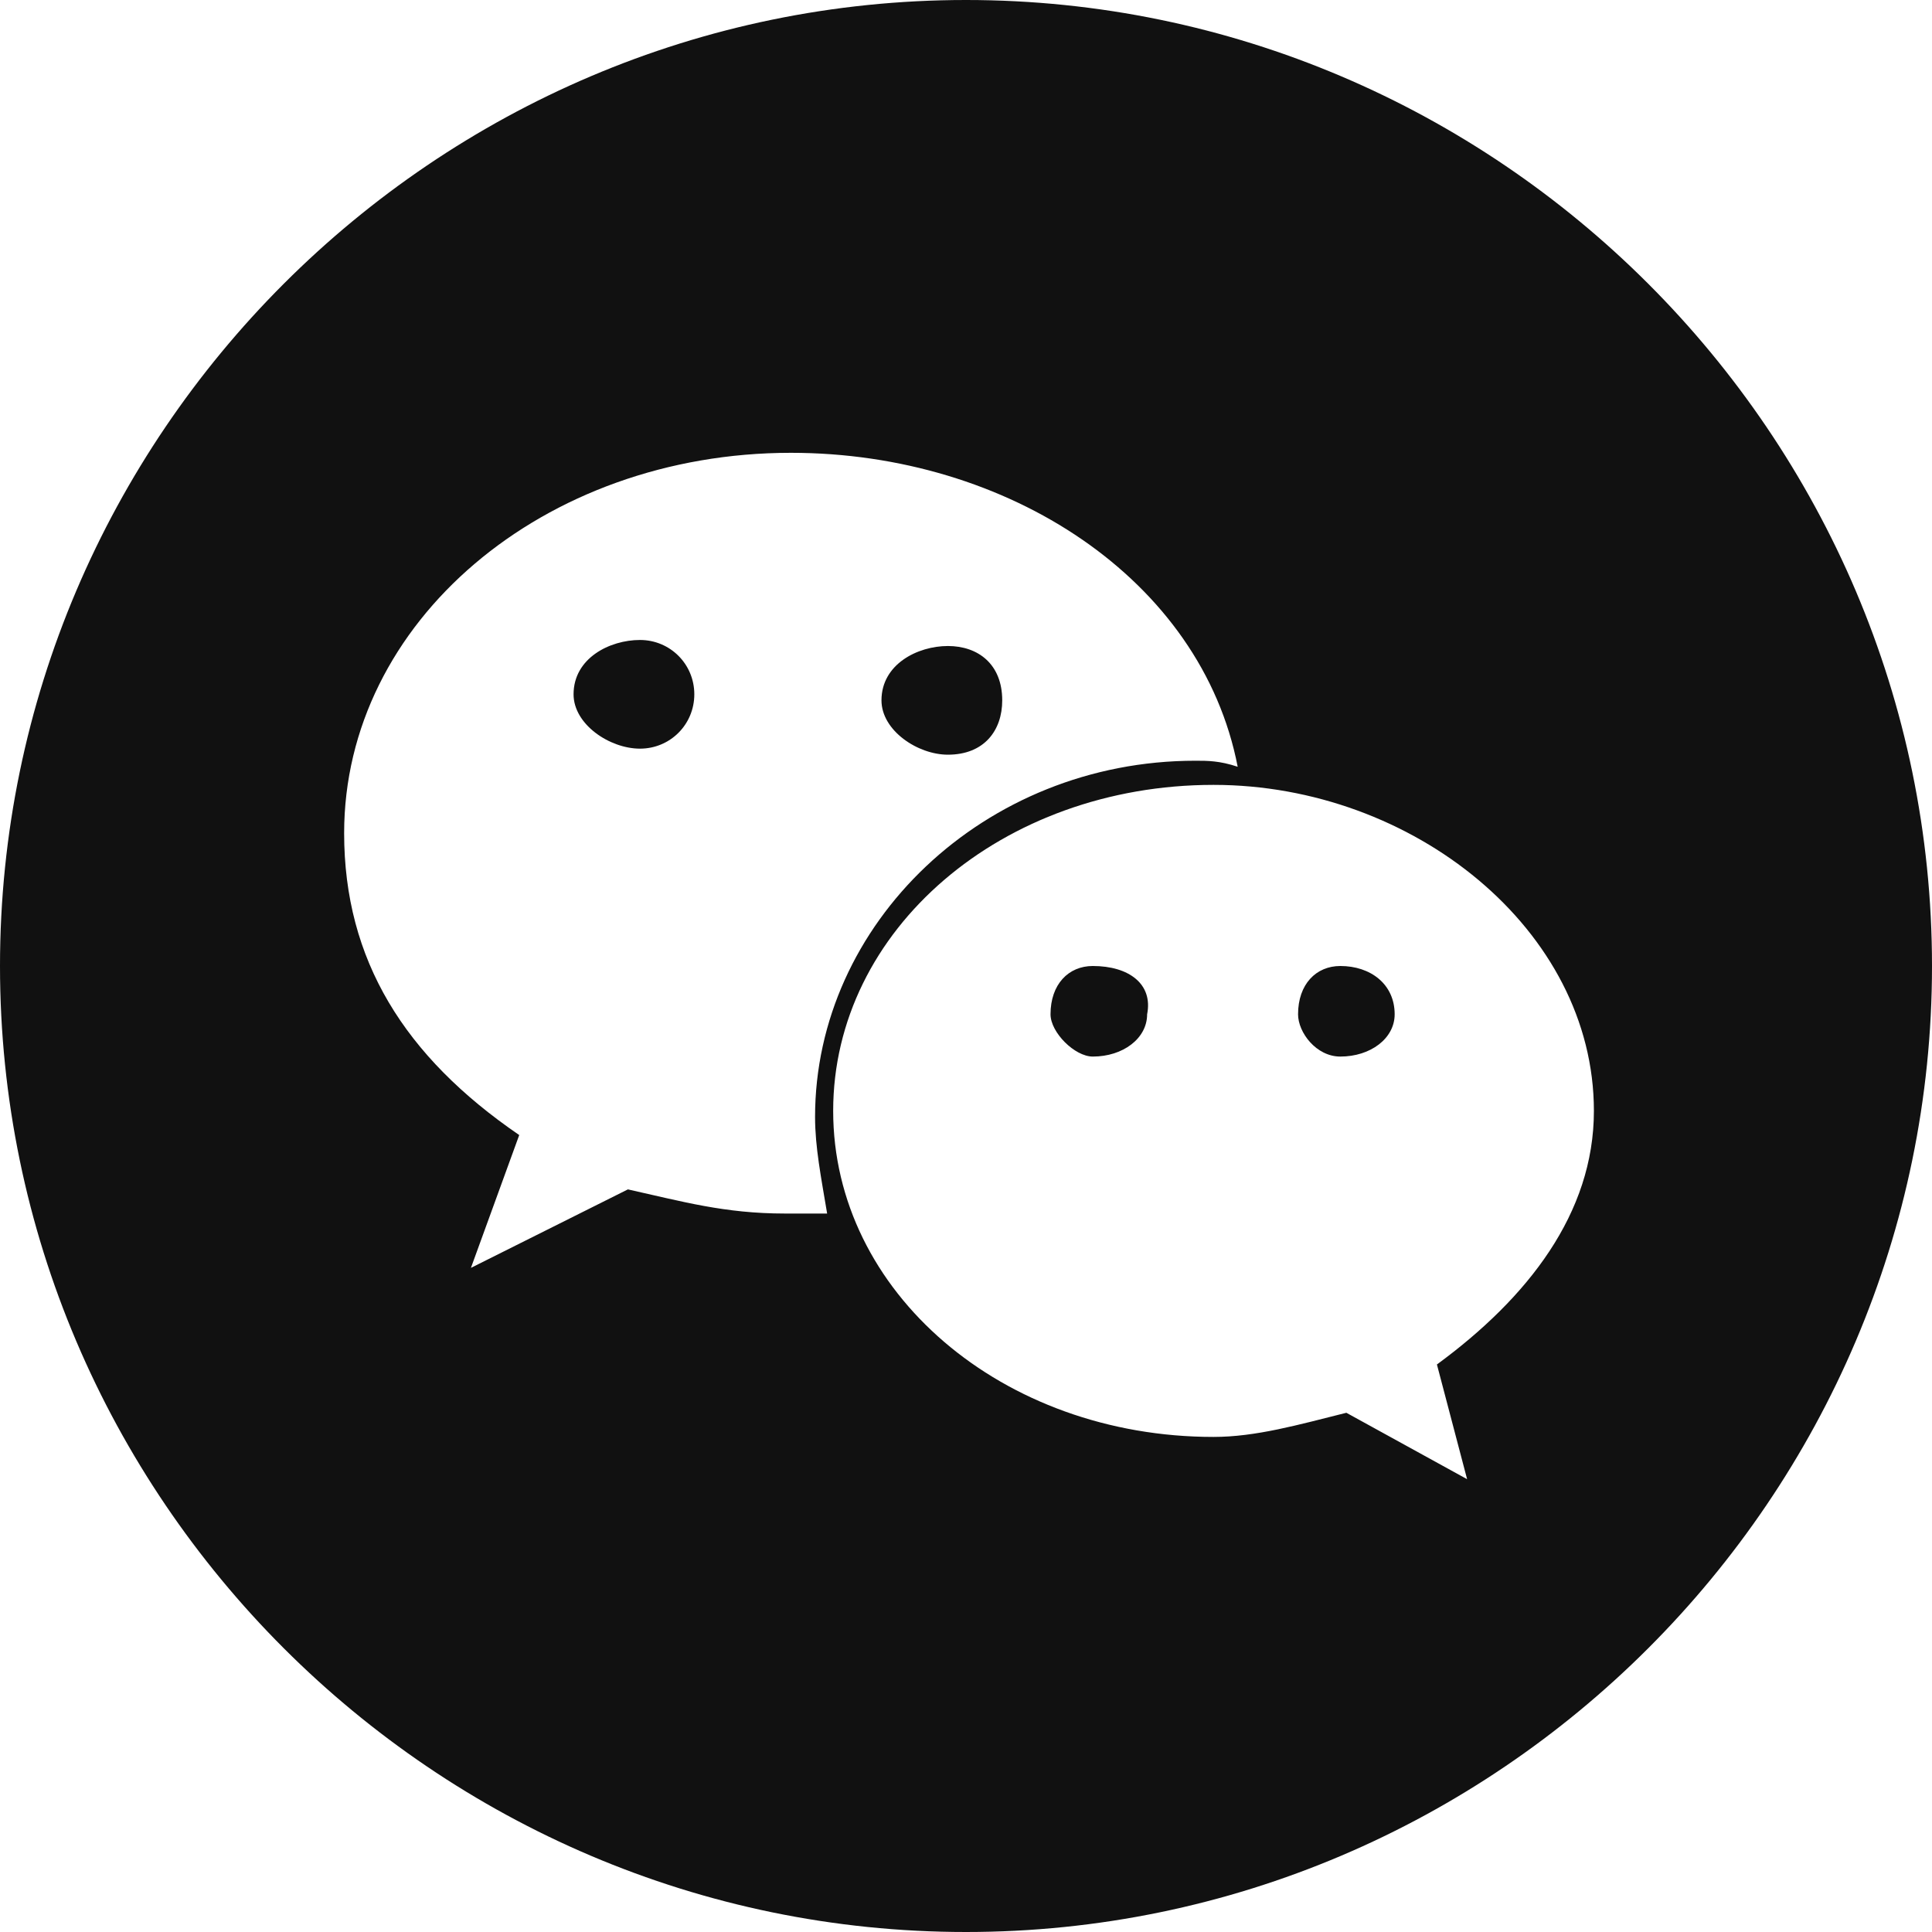 <?xml version="1.0" encoding="utf-8"?>
<!-- Generator: Adobe Illustrator 26.0.2, SVG Export Plug-In . SVG Version: 6.00 Build 0)  -->
<svg version="1.1" id="图层_1" xmlns="http://www.w3.org/2000/svg" xmlns:xlink="http://www.w3.org/1999/xlink" x="0px" y="0px"
	 viewBox="0 0 32 32" style="enable-background:new 0 0 32 32;" xml:space="preserve">
<style type="text/css">
	.st0{fill:#111111;}
</style>
<g>
	<path class="st0" d="M18.1,16c-0.4,0-0.7,0.3-0.7,0.8c0,0.3,0.4,0.7,0.7,0.7c0.5,0,0.9-0.3,0.9-0.7C19.1,16.3,18.7,16,18.1,16z
		 M15.7,12.5c0.6,0,0.9-0.4,0.9-0.9c0-0.6-0.4-0.9-0.9-0.9s-1.1,0.3-1.1,0.9C14.6,12.1,15.2,12.5,15.7,12.5z M16,0C7.2,0,0,7.2,0,16
		s7.2,16,16,16s16-7.2,16-16S24.8,0,16,0z M13,20.1c-1,0-1.7-0.2-2.6-0.4L7.8,21l0.8-2.2c-1.9-1.3-2.9-2.9-2.9-5
		c0-3.5,3.3-6.3,7.4-6.3c3.6,0,6.8,2.1,7.4,5.2c-0.3-0.1-0.5-0.1-0.7-0.1c-3.5,0-6.3,2.7-6.3,5.9c0,0.5,0.1,1,0.2,1.6
		C13.4,20.1,13.2,20.1,13,20.1z M23.8,22.6l0.5,1.9l-2-1.1c-0.8,0.2-1.5,0.4-2.2,0.4c-3.5,0-6.3-2.4-6.3-5.4s2.8-5.4,6.3-5.4
		c3.3,0,6.3,2.4,6.3,5.4C26.4,20.1,25.3,21.5,23.8,22.6L23.8,22.6z M10.6,10.6c-0.5,0-1.1,0.3-1.1,0.9c0,0.5,0.6,0.9,1.1,0.9
		s0.9-0.4,0.9-0.9S11.1,10.6,10.6,10.6z M22.2,16c-0.4,0-0.7,0.3-0.7,0.8c0,0.3,0.3,0.7,0.7,0.7c0.5,0,0.9-0.3,0.9-0.7
		C23.1,16.3,22.7,16,22.2,16z"/>
</g>
</svg>
